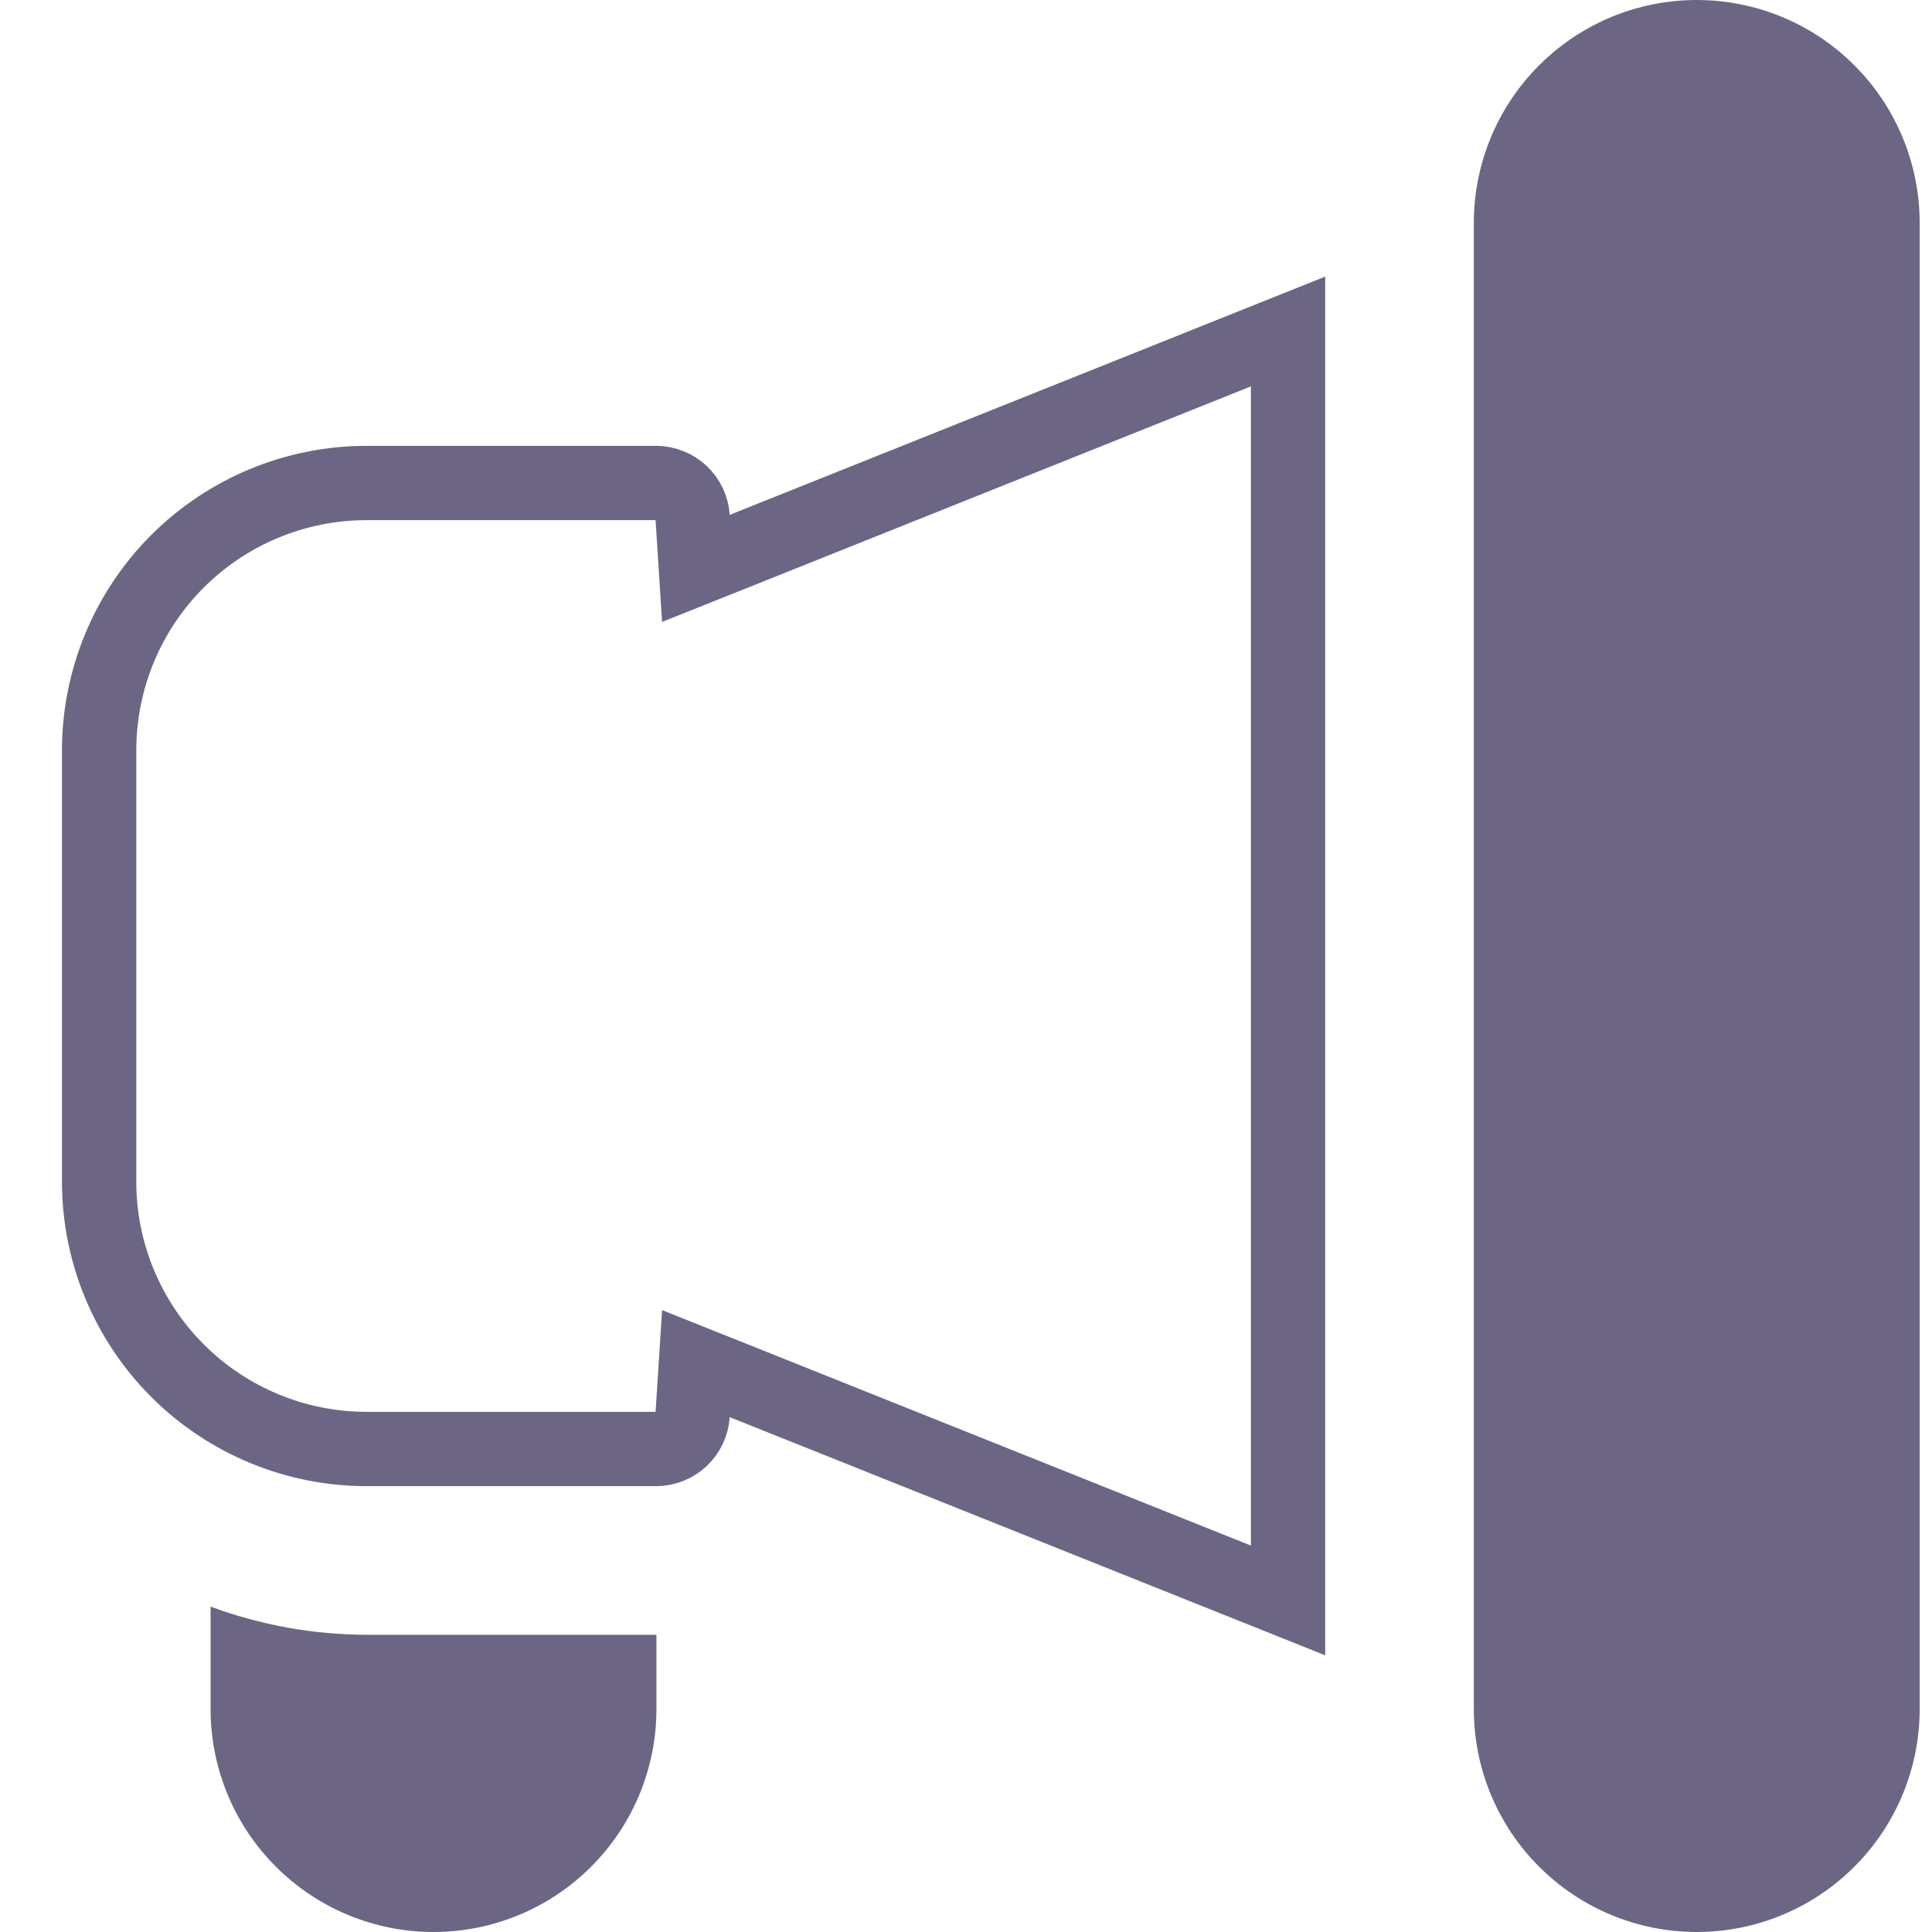 <svg width="26" height="26" viewBox="0 0 26 26" fill="none" xmlns="http://www.w3.org/2000/svg">
<path d="M10.006 7.393L17.334 4.461V21.538L10.006 18.607L9.365 18.351L9.321 19.039C9.313 19.163 9.258 19.28 9.167 19.366C9.076 19.451 8.957 19.499 8.832 19.5H4.934C3.981 19.5 3.066 19.122 2.391 18.448C1.717 17.775 1.336 16.862 1.334 15.909V10.1C1.334 9.145 1.713 8.229 2.388 7.554C3.064 6.879 3.979 6.5 4.934 6.5H8.832C8.957 6.501 9.076 6.549 9.167 6.634C9.258 6.72 9.313 6.837 9.321 6.961L9.365 7.649L10.006 7.393Z" stroke="#0B0133" stroke-opacity="0.6"/>
<path d="M22.834 0C22.038 0 21.275 0.316 20.713 0.879C20.15 1.441 19.834 2.204 19.834 3V23C19.834 23.796 20.15 24.559 20.713 25.121C21.275 25.684 22.038 26 22.834 26C23.63 26 24.393 25.684 24.955 25.121C25.518 24.559 25.834 23.796 25.834 23V3C25.834 2.204 25.518 1.441 24.955 0.879C24.393 0.316 23.63 0 22.834 0Z" fill="#0B0133" fill-opacity="0.6"/>
<path d="M2.834 21.621V23C2.834 23.796 3.15 24.559 3.713 25.121C4.275 25.684 5.038 26 5.834 26C6.63 26 7.393 25.684 7.955 25.121C8.518 24.559 8.834 23.796 8.834 23V22H4.934C4.217 21.999 3.506 21.87 2.834 21.621Z" fill="#0B0133" fill-opacity="0.6"/>
</svg>
